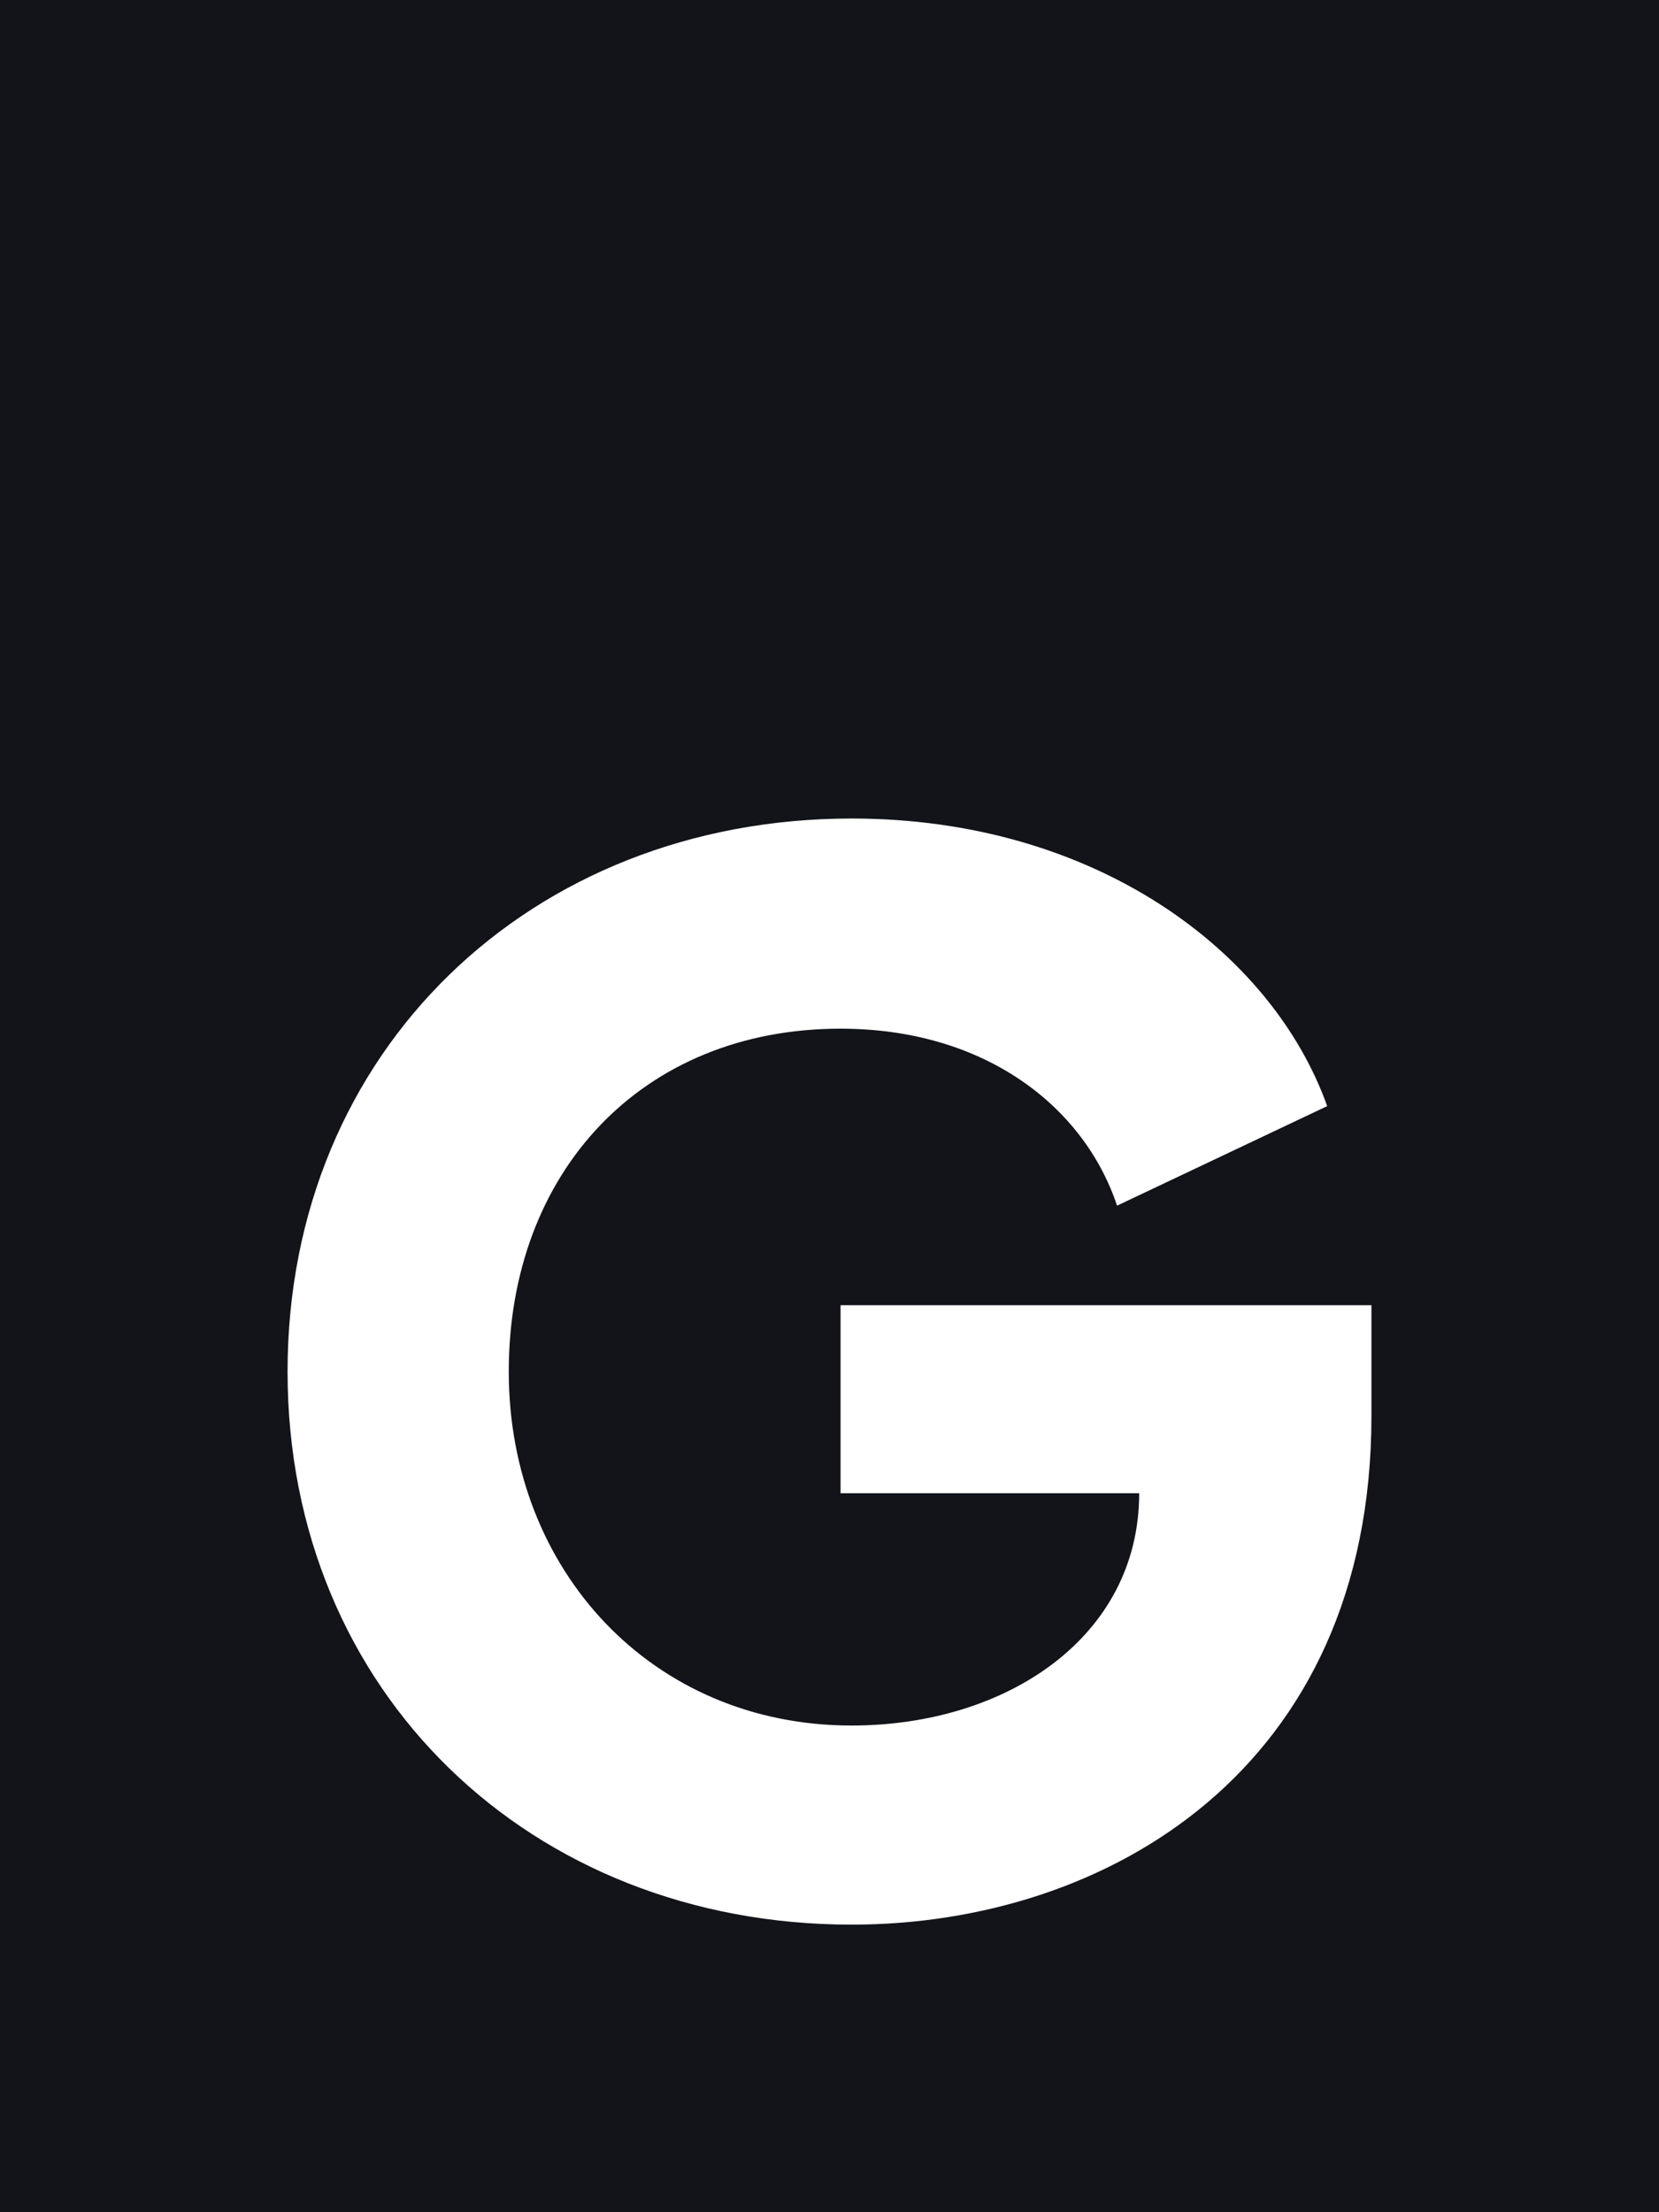 <?xml version="1.0" encoding="utf-8"?>
<!-- Generator: Adobe Illustrator 25.4.2, SVG Export Plug-In . SVG Version: 6.00 Build 0)  -->
<svg version="1.1" id="Layer_1" xmlns="http://www.w3.org/2000/svg" xmlns:xlink="http://www.w3.org/1999/xlink" x="0px" y="0px"
	 viewBox="0 0 15 20" style="enable-background:new 0 0 15 20;" xml:space="preserve">
<style type="text/css">
	.st0{fill:#12141A;}
</style>
<path class="st0" d="M12.4,12.8c0,3.2-2.4,4.6-4.7,4.6c-2.9,0-5.1-2.1-5.1-5s2.2-5,5.1-5c2.2,0,3.8,1.2,4.3,2.6l-1.9,0.9
	C9.8,10,8.9,9.3,7.6,9.3c-1.8,0-3,1.3-3,3.1s1.3,3.2,3.1,3.2c1.4,0,2.6-0.8,2.6-2.1l0,0H7.6v-1.7h4.8V12.8z M15,0H0v20h15V0z"/>
</svg>
